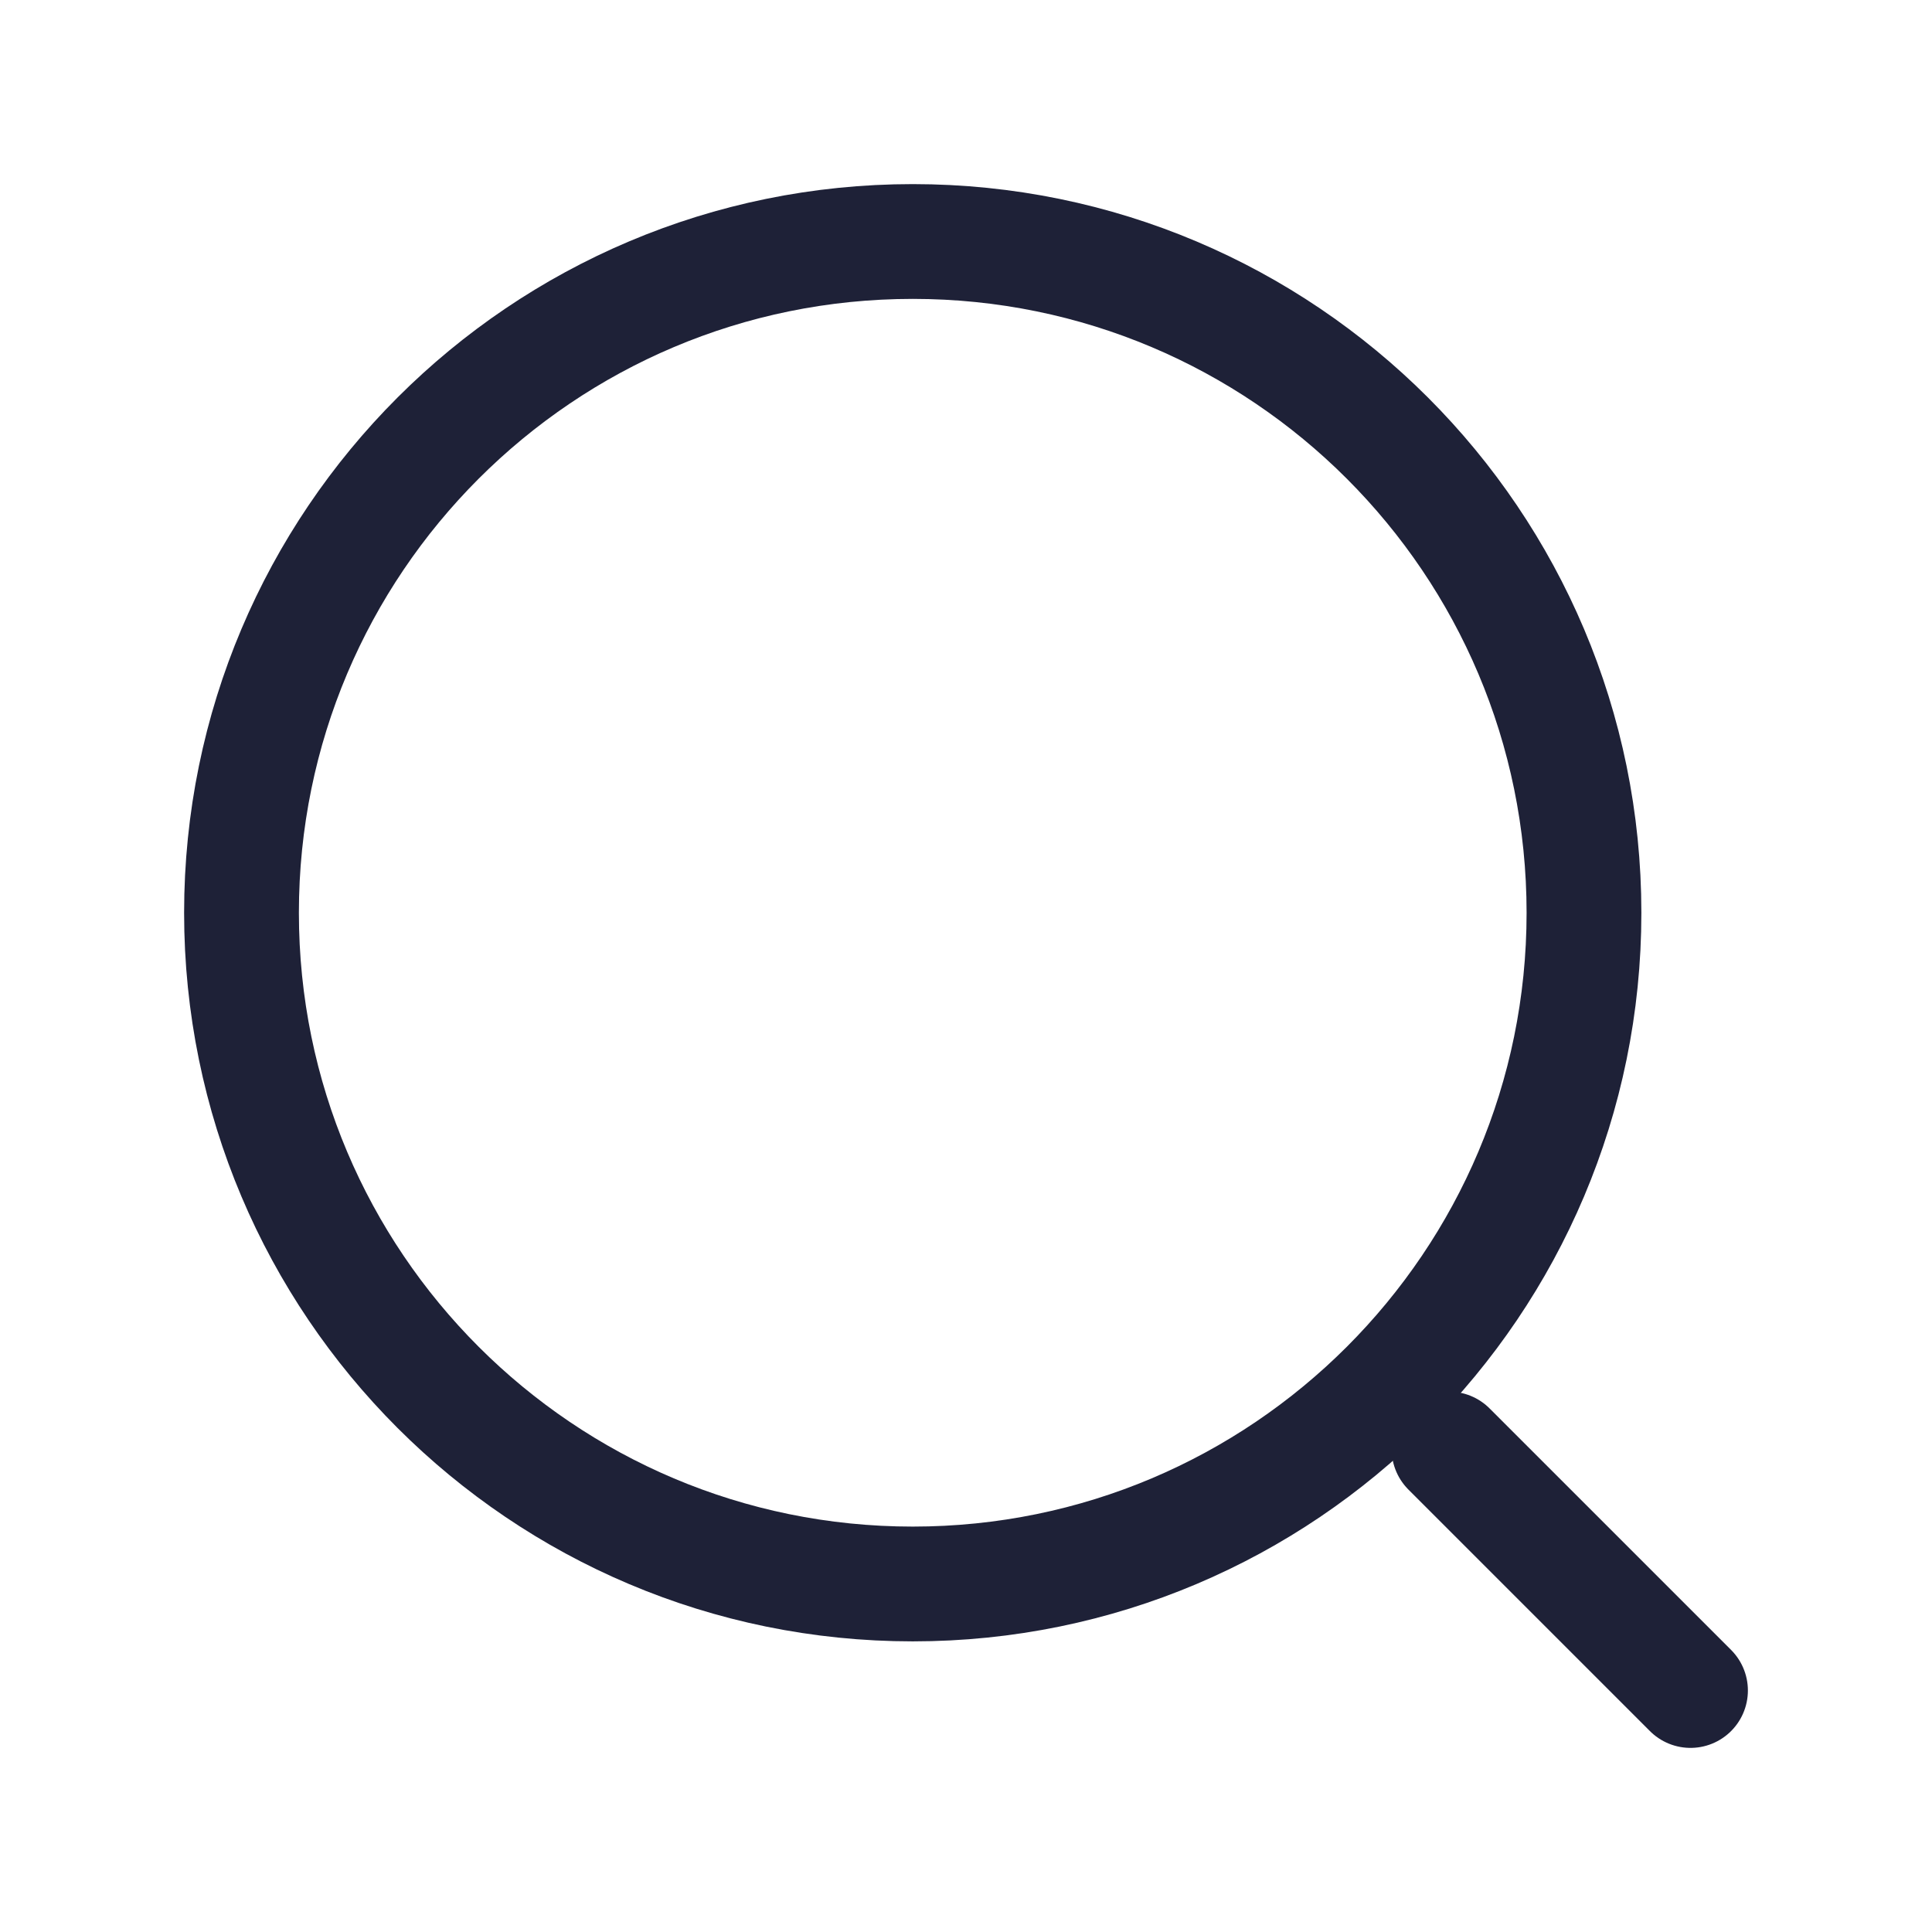 <?xml version="1.0" encoding="UTF-8"?> <svg xmlns="http://www.w3.org/2000/svg" width="22" height="22" viewBox="0 0 22 22" fill="none"> <path d="M10.394 18.037C14.615 18.037 18.037 14.615 18.037 10.394C18.037 6.172 14.615 2.75 10.394 2.75C6.172 2.75 2.75 6.172 2.75 10.394C2.75 14.615 6.172 18.037 10.394 18.037Z" stroke="#1E2137" stroke-width="1.307" stroke-linecap="round" stroke-linejoin="round"></path> <path d="M19.25 19.25L16.5 16.5" stroke="#1E2137" stroke-width="1.307" stroke-linecap="round" stroke-linejoin="round"></path> </svg> 